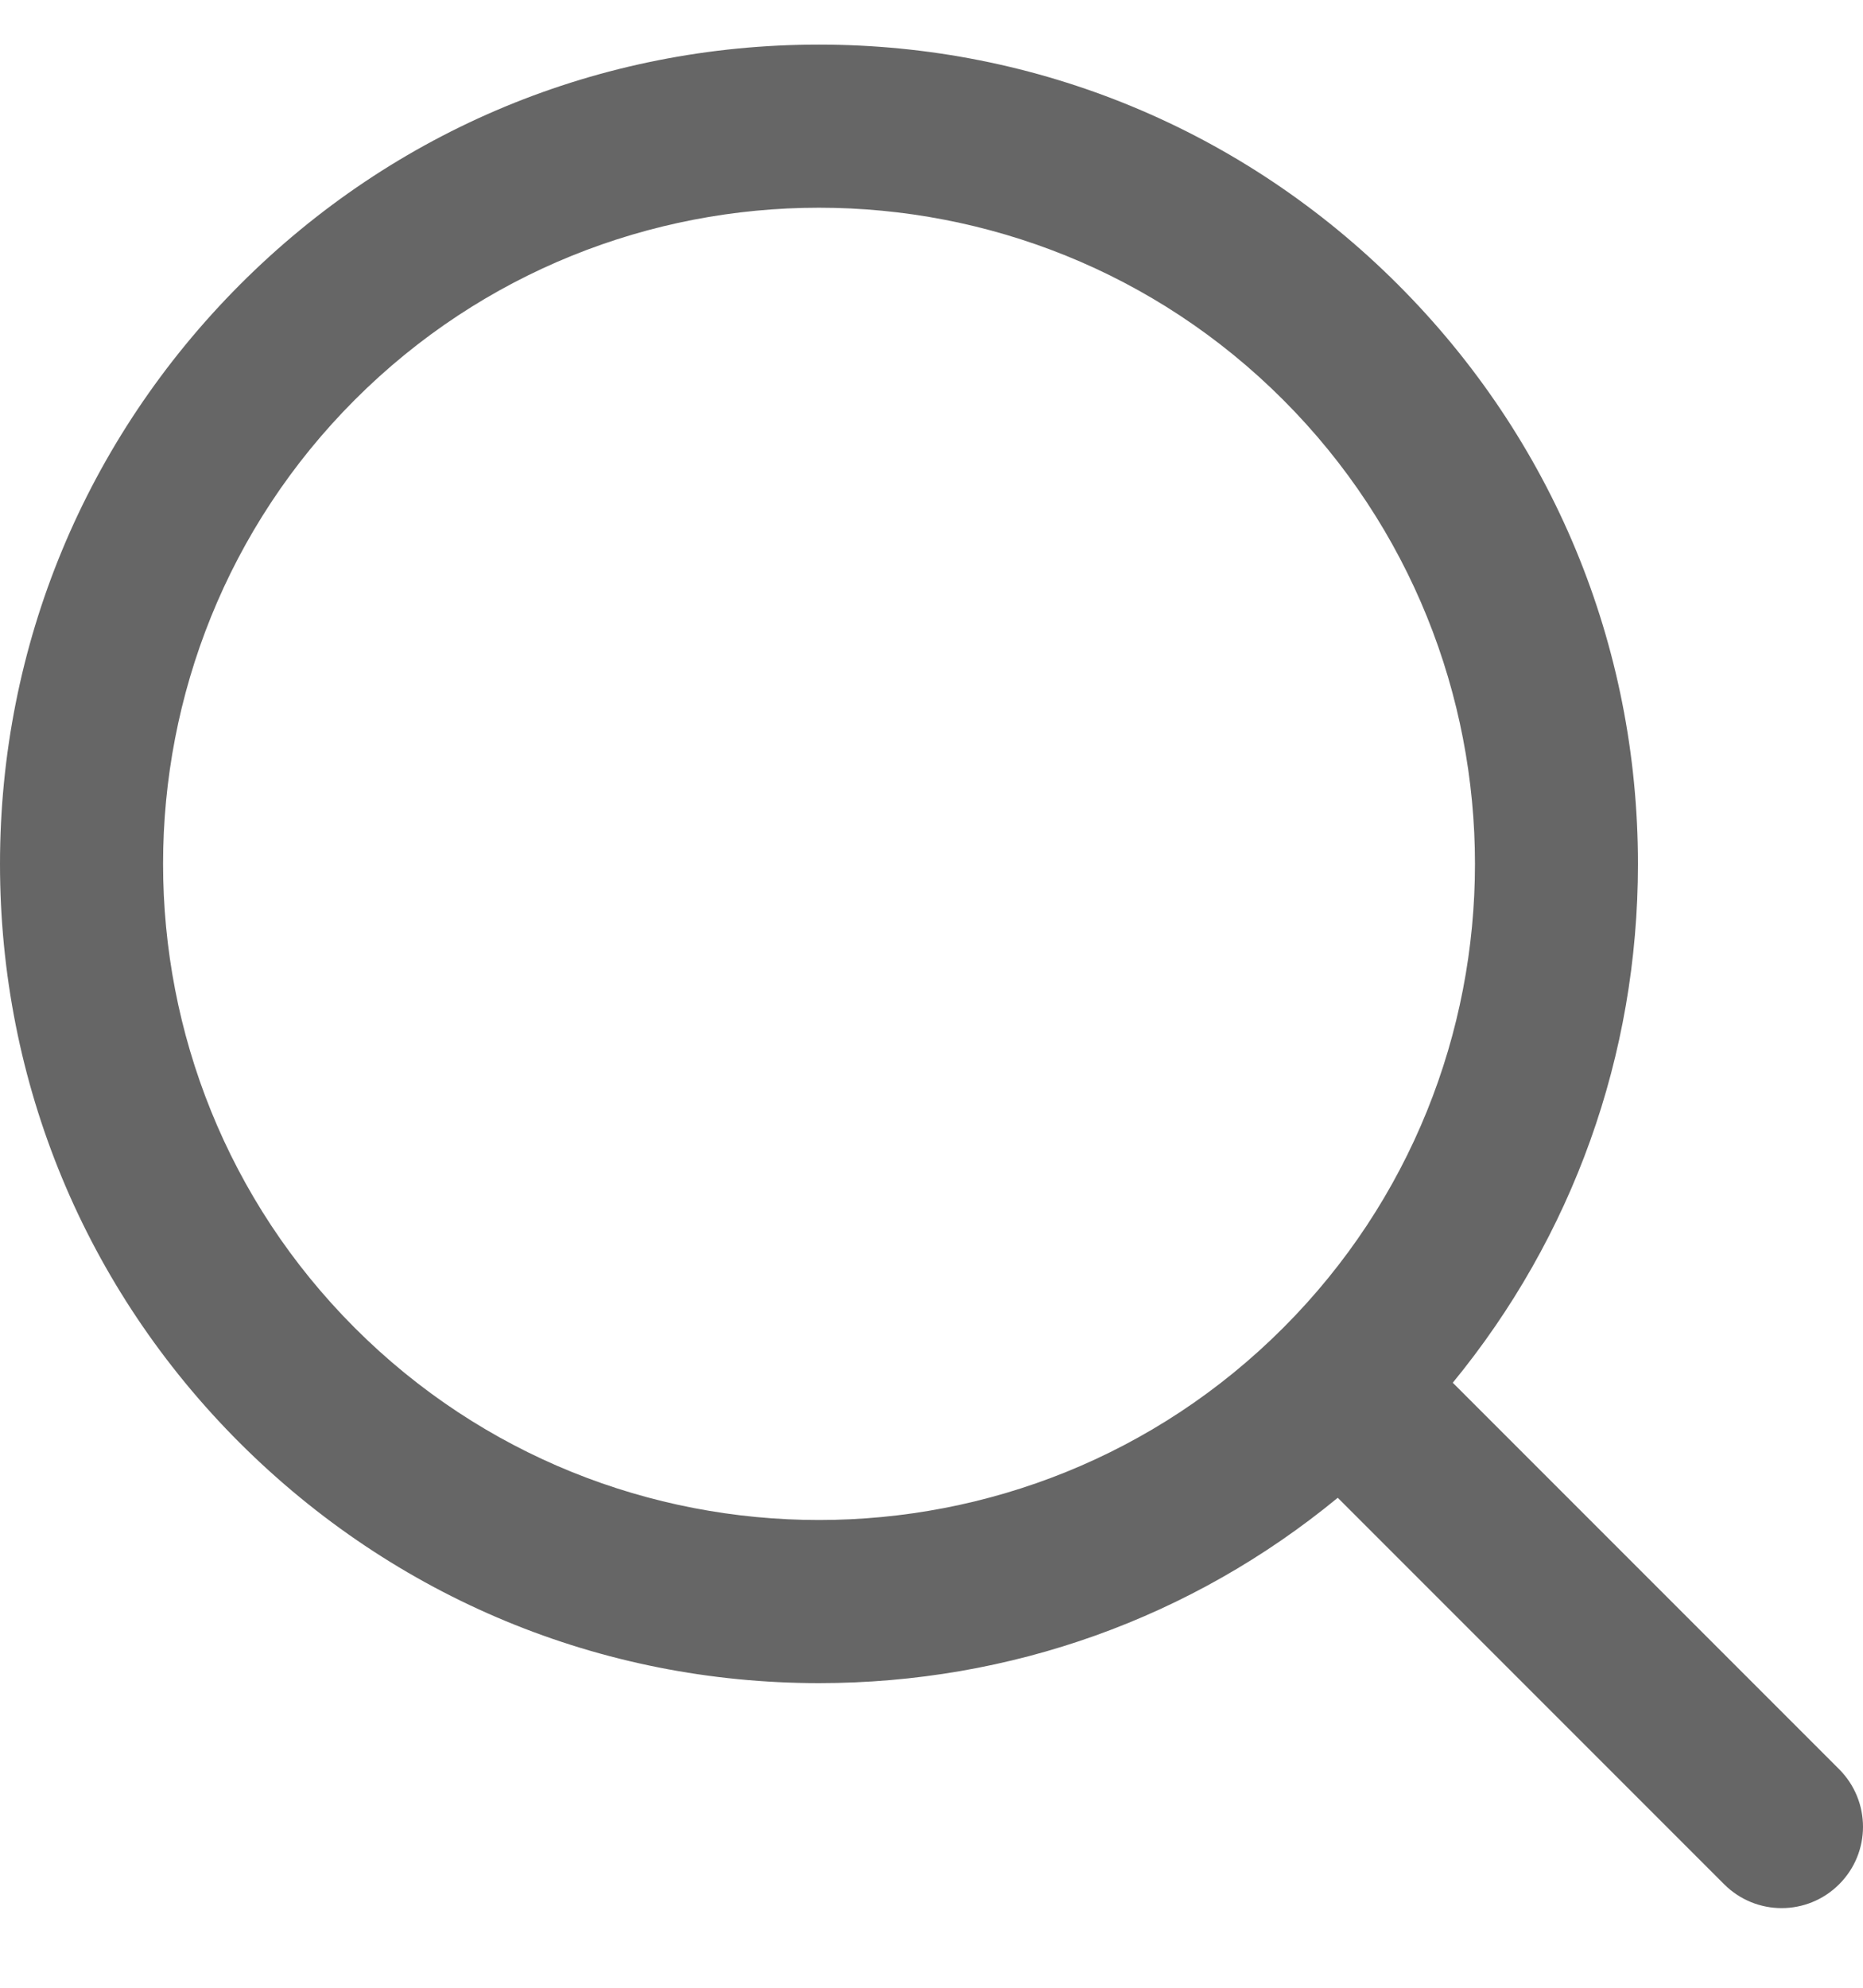 <?xml version="1.0" encoding="UTF-8"?>
<svg width="15px" height="16px" viewBox="0 0 15 16" version="1.1" xmlns="http://www.w3.org/2000/svg" xmlns:xlink="http://www.w3.org/1999/xlink">
    <!-- Generator: Sketch 63.1 (92452) - https://sketch.com -->
    <title>形状</title>
    <desc>Created with Sketch.</desc>
    <g id="页面-1" stroke="none" stroke-width="1" fill="none" fill-rule="evenodd">
        <g id="首页-12-02备份-2" transform="translate(-1628, -171)" fill="#666666" fill-rule="nonzero">
            <g id="顶部">
                <g id="搜索" transform="translate(1384, 157)">
                    <path d="M255.256,16.291 C254.012,15.047 252.354,14.359 250.594,14.359 C248.832,14.359 247.177,15.044 245.932,16.291 C244.688,17.539 244,19.194 244,20.954 C244,22.716 244.685,24.371 245.932,25.616 C247.18,26.86 248.835,27.548 250.594,27.548 C252.136,27.548 253.595,27.024 254.771,26.056 L257.882,29.167 C258.138,29.423 258.552,29.423 258.808,29.167 C259.064,28.911 259.064,28.498 258.808,28.241 L255.697,25.13 C256.662,23.954 257.188,22.496 257.188,20.954 C257.188,19.191 256.501,17.536 255.256,16.291 Z M254.33,24.69 C252.27,26.75 248.918,26.75 246.858,24.69 C244.798,22.63 244.798,19.278 246.858,17.217 C248.918,15.157 252.27,15.157 254.33,17.217 C256.391,19.278 256.391,22.63 254.33,24.69 Z" id="形状"></path>
                </g>
            </g>
        </g>
    </g>
</svg>